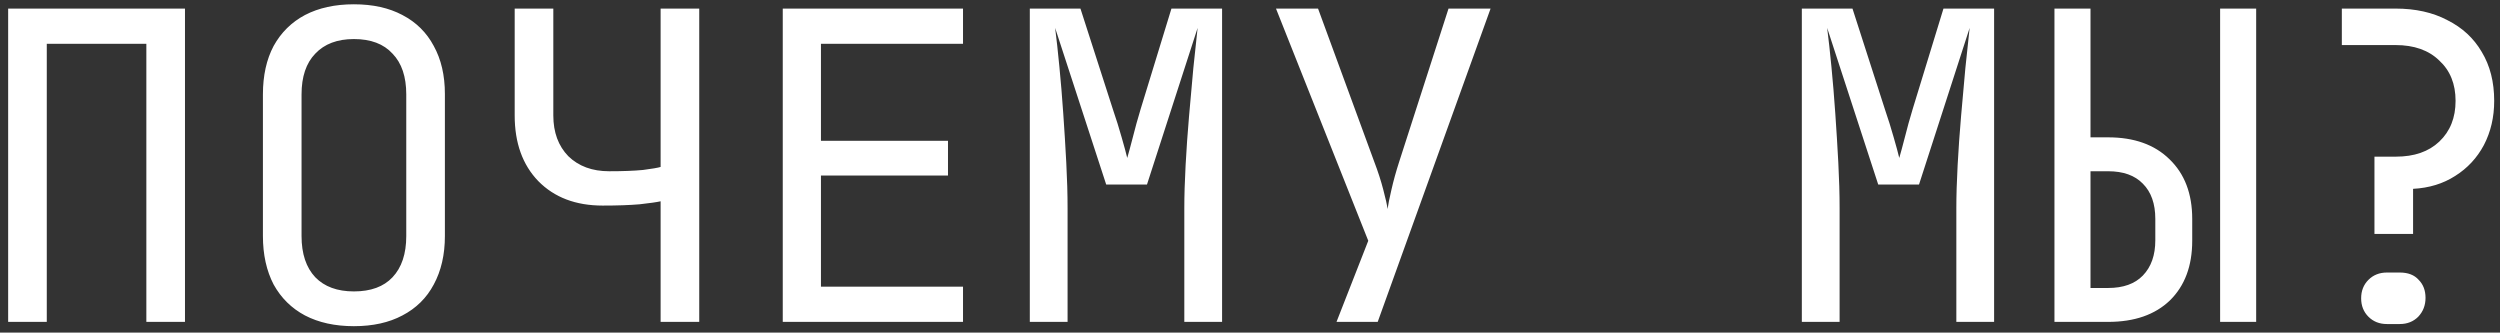 <?xml version="1.0" encoding="UTF-8"?> <svg xmlns="http://www.w3.org/2000/svg" width="233" height="31" viewBox="0 0 233 31" fill="none"><rect x="0" y="0" width="233" height="31" fill="#333333" stroke="none"/><path d="M0.76 30V0.8H17.24V30H13.64V4.08H4.36V30H0.76ZM32.984 30.4C31.224 30.4 29.704 30.067 28.424 29.4C27.171 28.733 26.198 27.773 25.504 26.52C24.838 25.24 24.504 23.733 24.504 22V8.8C24.504 7.04 24.838 5.533 25.504 4.28C26.198 3.027 27.171 2.067 28.424 1.4C29.704 0.733 31.224 0.4 32.984 0.4C34.744 0.4 36.251 0.733 37.504 1.4C38.784 2.067 39.758 3.027 40.424 4.28C41.118 5.533 41.464 7.027 41.464 8.76V22C41.464 23.733 41.118 25.24 40.424 26.52C39.758 27.773 38.784 28.733 37.504 29.4C36.251 30.067 34.744 30.4 32.984 30.4ZM32.984 27.16C34.558 27.16 35.758 26.72 36.584 25.84C37.438 24.933 37.864 23.653 37.864 22V8.8C37.864 7.147 37.438 5.88 36.584 5C35.758 4.093 34.558 3.64 32.984 3.64C31.438 3.64 30.238 4.093 29.384 5C28.531 5.88 28.104 7.147 28.104 8.8V22C28.104 23.653 28.531 24.933 29.384 25.84C30.238 26.72 31.438 27.16 32.984 27.16ZM61.569 30V18.76C61.222 18.84 60.569 18.933 59.609 19.04C58.675 19.12 57.529 19.16 56.169 19.16C53.662 19.16 51.662 18.4 50.169 16.88C48.702 15.36 47.969 13.32 47.969 10.76V0.8H51.569V10.76C51.569 12.333 52.035 13.6 52.969 14.56C53.929 15.493 55.195 15.96 56.769 15.96C58.049 15.96 59.102 15.92 59.929 15.84C60.755 15.733 61.302 15.64 61.569 15.56V0.8H65.169V30H61.569ZM72.953 30V0.8H89.753V4.08H76.513V13.12H88.353V16.36H76.513V26.72H89.753V30H72.953ZM95.978 30V0.8H100.698L103.738 10.24C104.031 11.093 104.298 11.947 104.538 12.8C104.778 13.627 104.951 14.267 105.058 14.72C105.191 14.267 105.364 13.627 105.578 12.8C105.791 11.947 106.031 11.08 106.298 10.2L109.178 0.8H113.898V30H110.378V19.4C110.378 18.227 110.418 16.893 110.498 15.4C110.578 13.907 110.684 12.387 110.818 10.84C110.951 9.267 111.084 7.773 111.218 6.36C111.378 4.92 111.511 3.667 111.618 2.6L106.898 17.2H103.098L98.338 2.6C98.471 3.64 98.604 4.853 98.737 6.24C98.871 7.6 98.991 9.053 99.097 10.6C99.204 12.12 99.297 13.64 99.377 15.16C99.457 16.68 99.498 18.093 99.498 19.4V30H95.978ZM124.562 30L127.522 22.44L118.922 0.8H122.842L128.082 15.08C128.429 15.987 128.709 16.853 128.922 17.68C129.135 18.48 129.269 19.08 129.322 19.48C129.375 19.08 129.495 18.48 129.682 17.68C129.869 16.853 130.109 15.987 130.402 15.08L135.002 0.8H138.922L128.402 30H124.562ZM167.931 30V0.8H172.651L175.691 10.24C175.984 11.093 176.251 11.947 176.491 12.8C176.731 13.627 176.904 14.267 177.011 14.72C177.144 14.267 177.317 13.627 177.531 12.8C177.744 11.947 177.984 11.08 178.251 10.2L181.131 0.8H185.851V30H182.331V19.4C182.331 18.227 182.371 16.893 182.451 15.4C182.531 13.907 182.637 12.387 182.771 10.84C182.904 9.267 183.037 7.773 183.171 6.36C183.331 4.92 183.464 3.667 183.571 2.6L178.851 17.2H175.051L170.291 2.6C170.424 3.64 170.557 4.853 170.691 6.24C170.824 7.6 170.944 9.053 171.051 10.6C171.157 12.12 171.251 13.64 171.331 15.16C171.411 16.68 171.451 18.093 171.451 19.4V30H167.931ZM191.475 30V0.8H194.835V12.8H196.475C198.902 12.8 200.808 13.48 202.195 14.84C203.608 16.2 204.315 18.053 204.315 20.4V22.44C204.315 24.787 203.622 26.64 202.235 28C200.848 29.333 198.928 30 196.475 30H191.475ZM194.835 26.84H196.475C197.888 26.84 198.968 26.453 199.715 25.68C200.488 24.88 200.875 23.787 200.875 22.4V20.4C200.875 18.987 200.488 17.893 199.715 17.12C198.968 16.347 197.888 15.96 196.475 15.96H194.835V26.84ZM206.915 30V0.8H210.275V30H206.915ZM221.299 21.8V14.6H223.299C225.006 14.6 226.353 14.133 227.339 13.2C228.353 12.24 228.859 10.973 228.859 9.4C228.859 7.827 228.353 6.573 227.339 5.64C226.353 4.68 224.993 4.2 223.259 4.2H218.259V0.8H223.259C225.126 0.8 226.739 1.16 228.099 1.88C229.486 2.573 230.553 3.56 231.299 4.84C232.073 6.12 232.459 7.64 232.459 9.4C232.459 10.92 232.139 12.293 231.499 13.52C230.859 14.72 229.966 15.68 228.819 16.4C227.699 17.12 226.393 17.52 224.899 17.6V21.8H221.299ZM222.459 30.2C221.766 30.2 221.193 29.973 220.739 29.52C220.286 29.067 220.059 28.493 220.059 27.8C220.059 27.107 220.286 26.533 220.739 26.08C221.193 25.627 221.766 25.4 222.459 25.4H223.659C224.433 25.4 225.019 25.627 225.419 26.08C225.846 26.507 226.059 27.067 226.059 27.76C226.059 28.453 225.833 29.04 225.379 29.52C224.926 29.973 224.353 30.2 223.659 30.2H222.459Z" fill="white"></path></svg> 